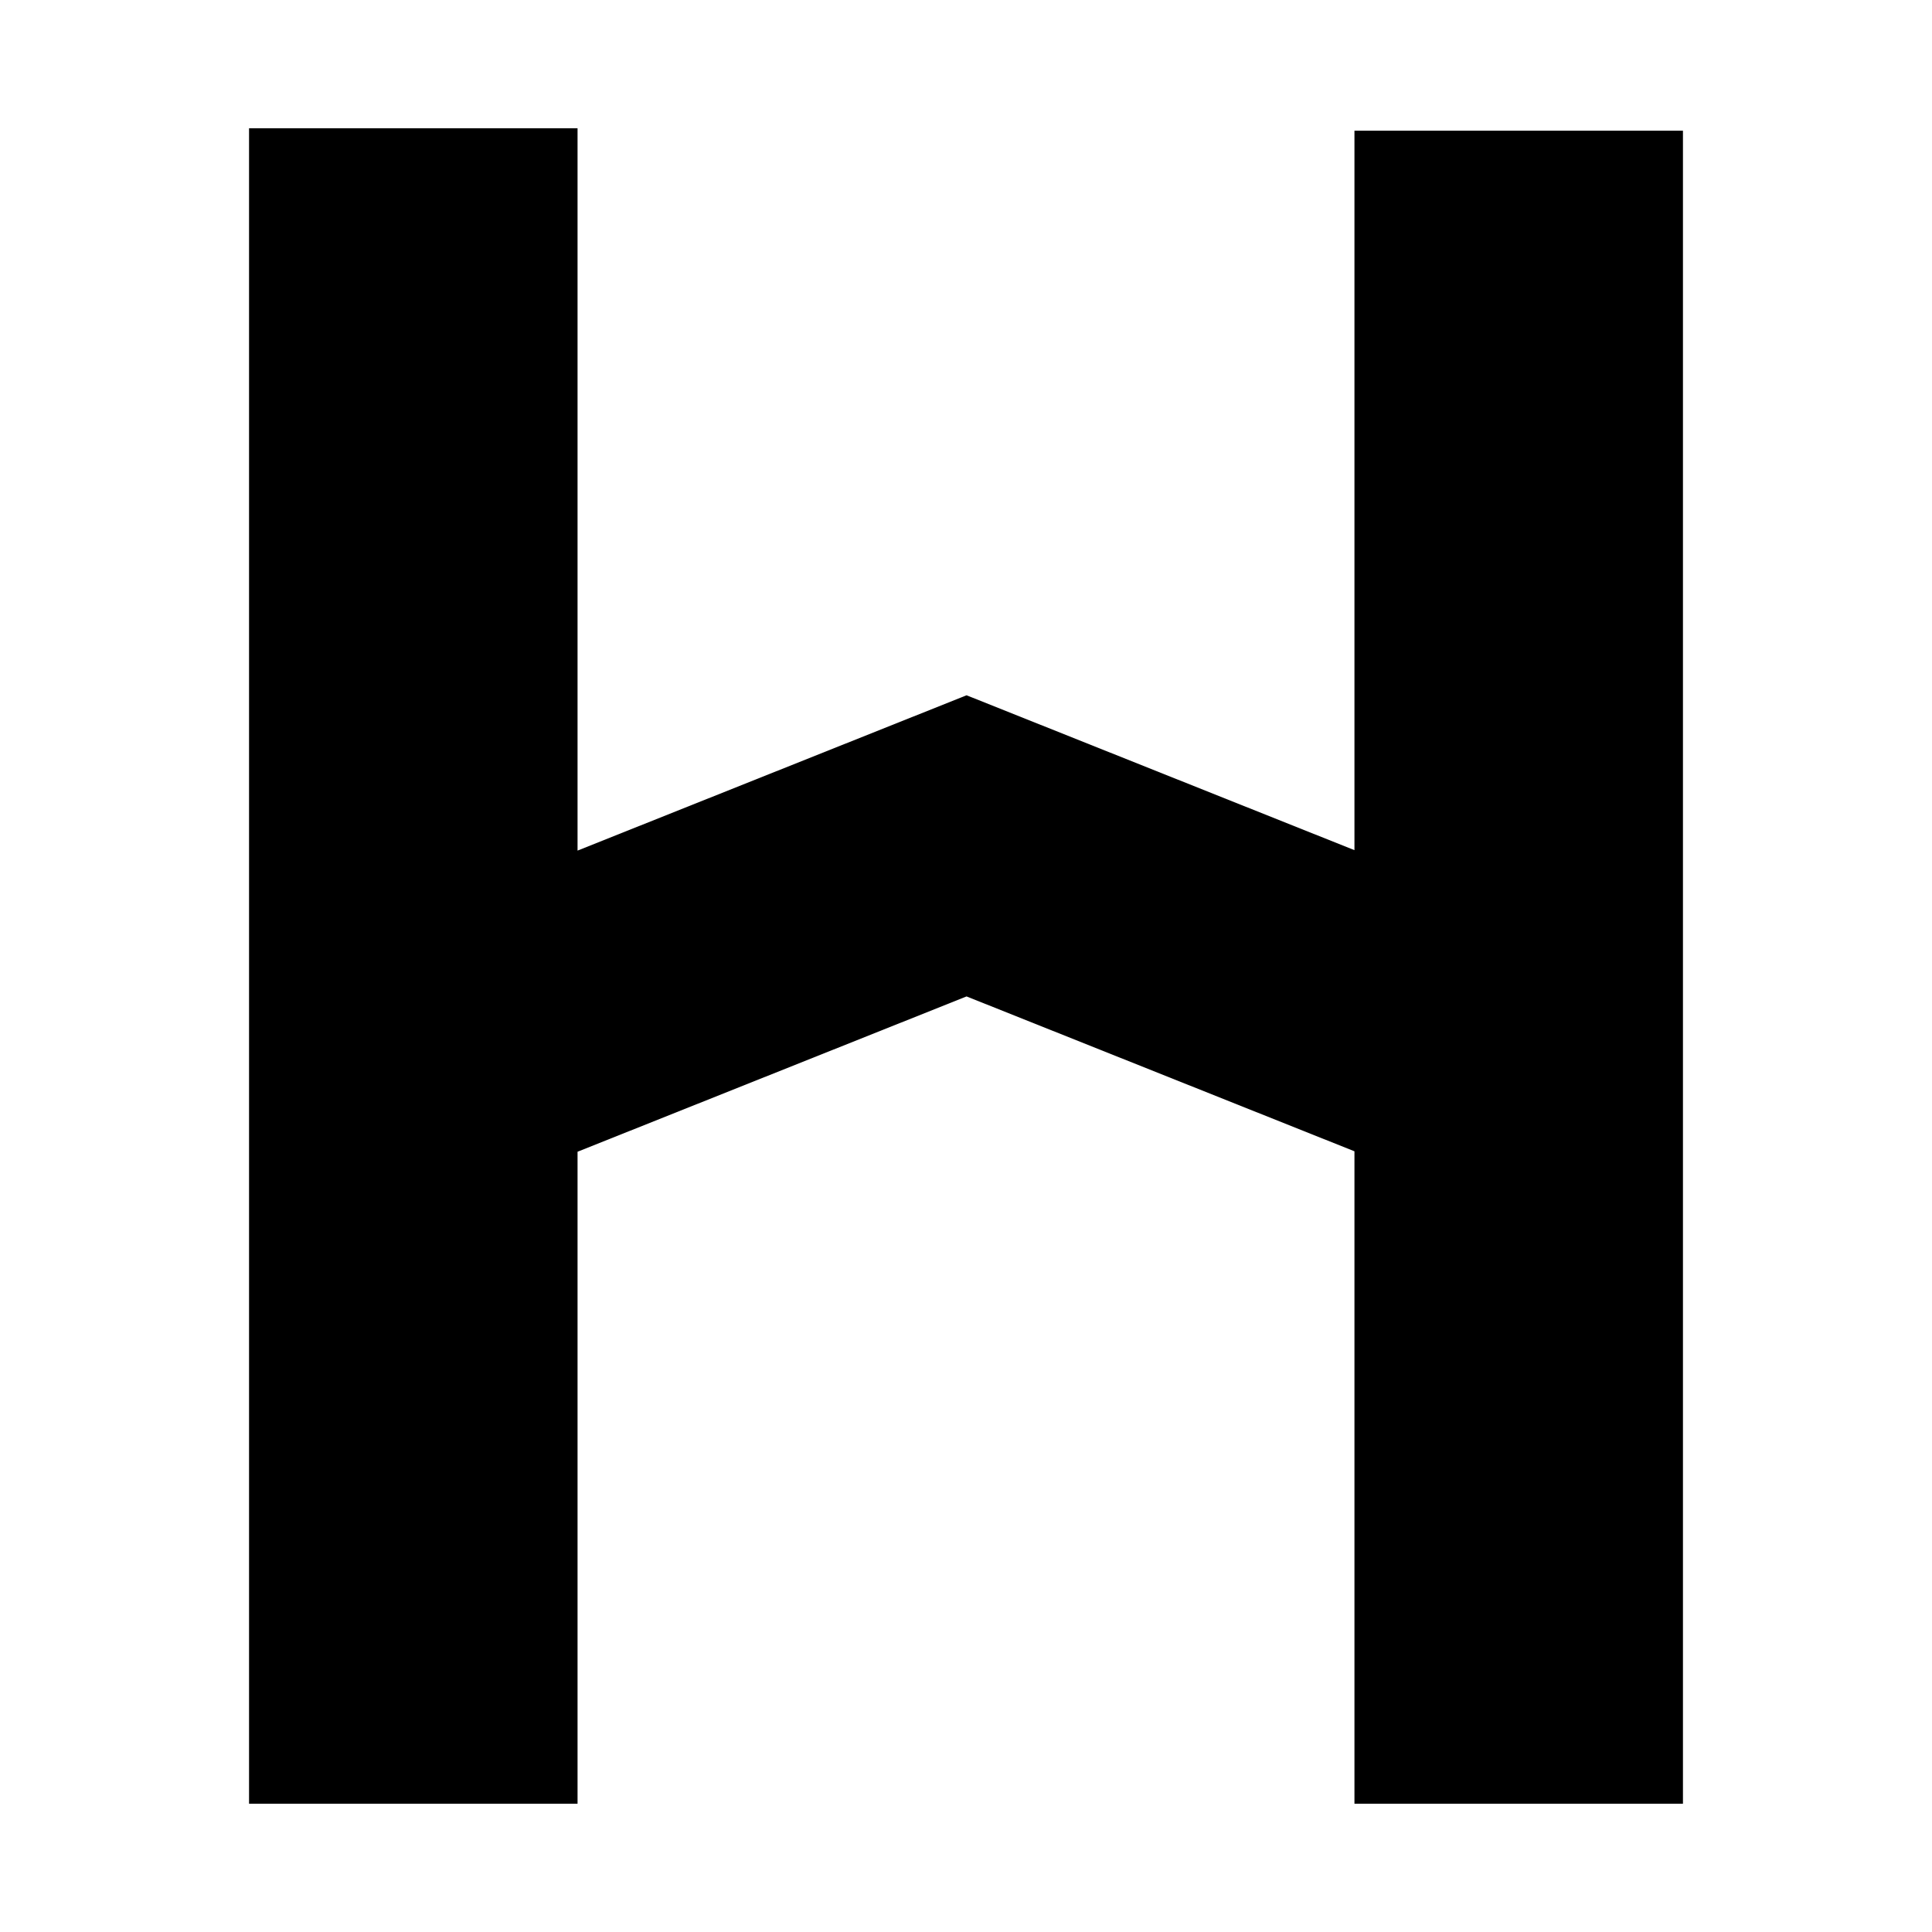 <svg width="256" height="256" viewBox="0 0 256 256" fill="none" xmlns="http://www.w3.org/2000/svg">
	<path
		d="M179.472 239V17.317H223V239H179.472ZM33 239V17H76.528V239H33ZM65.408 157.051V117.148L128.074 92.129L190.74 117.148V157.051L128.074 132.032L65.408 157.051Z"
		fill="black" />
	<style>
		@media (prefers-color-scheme: light) { :root { filter: none; } }
		@media (prefers-color-scheme: dark) { :root { filter: invert(100%); } }
	</style>
</svg>
